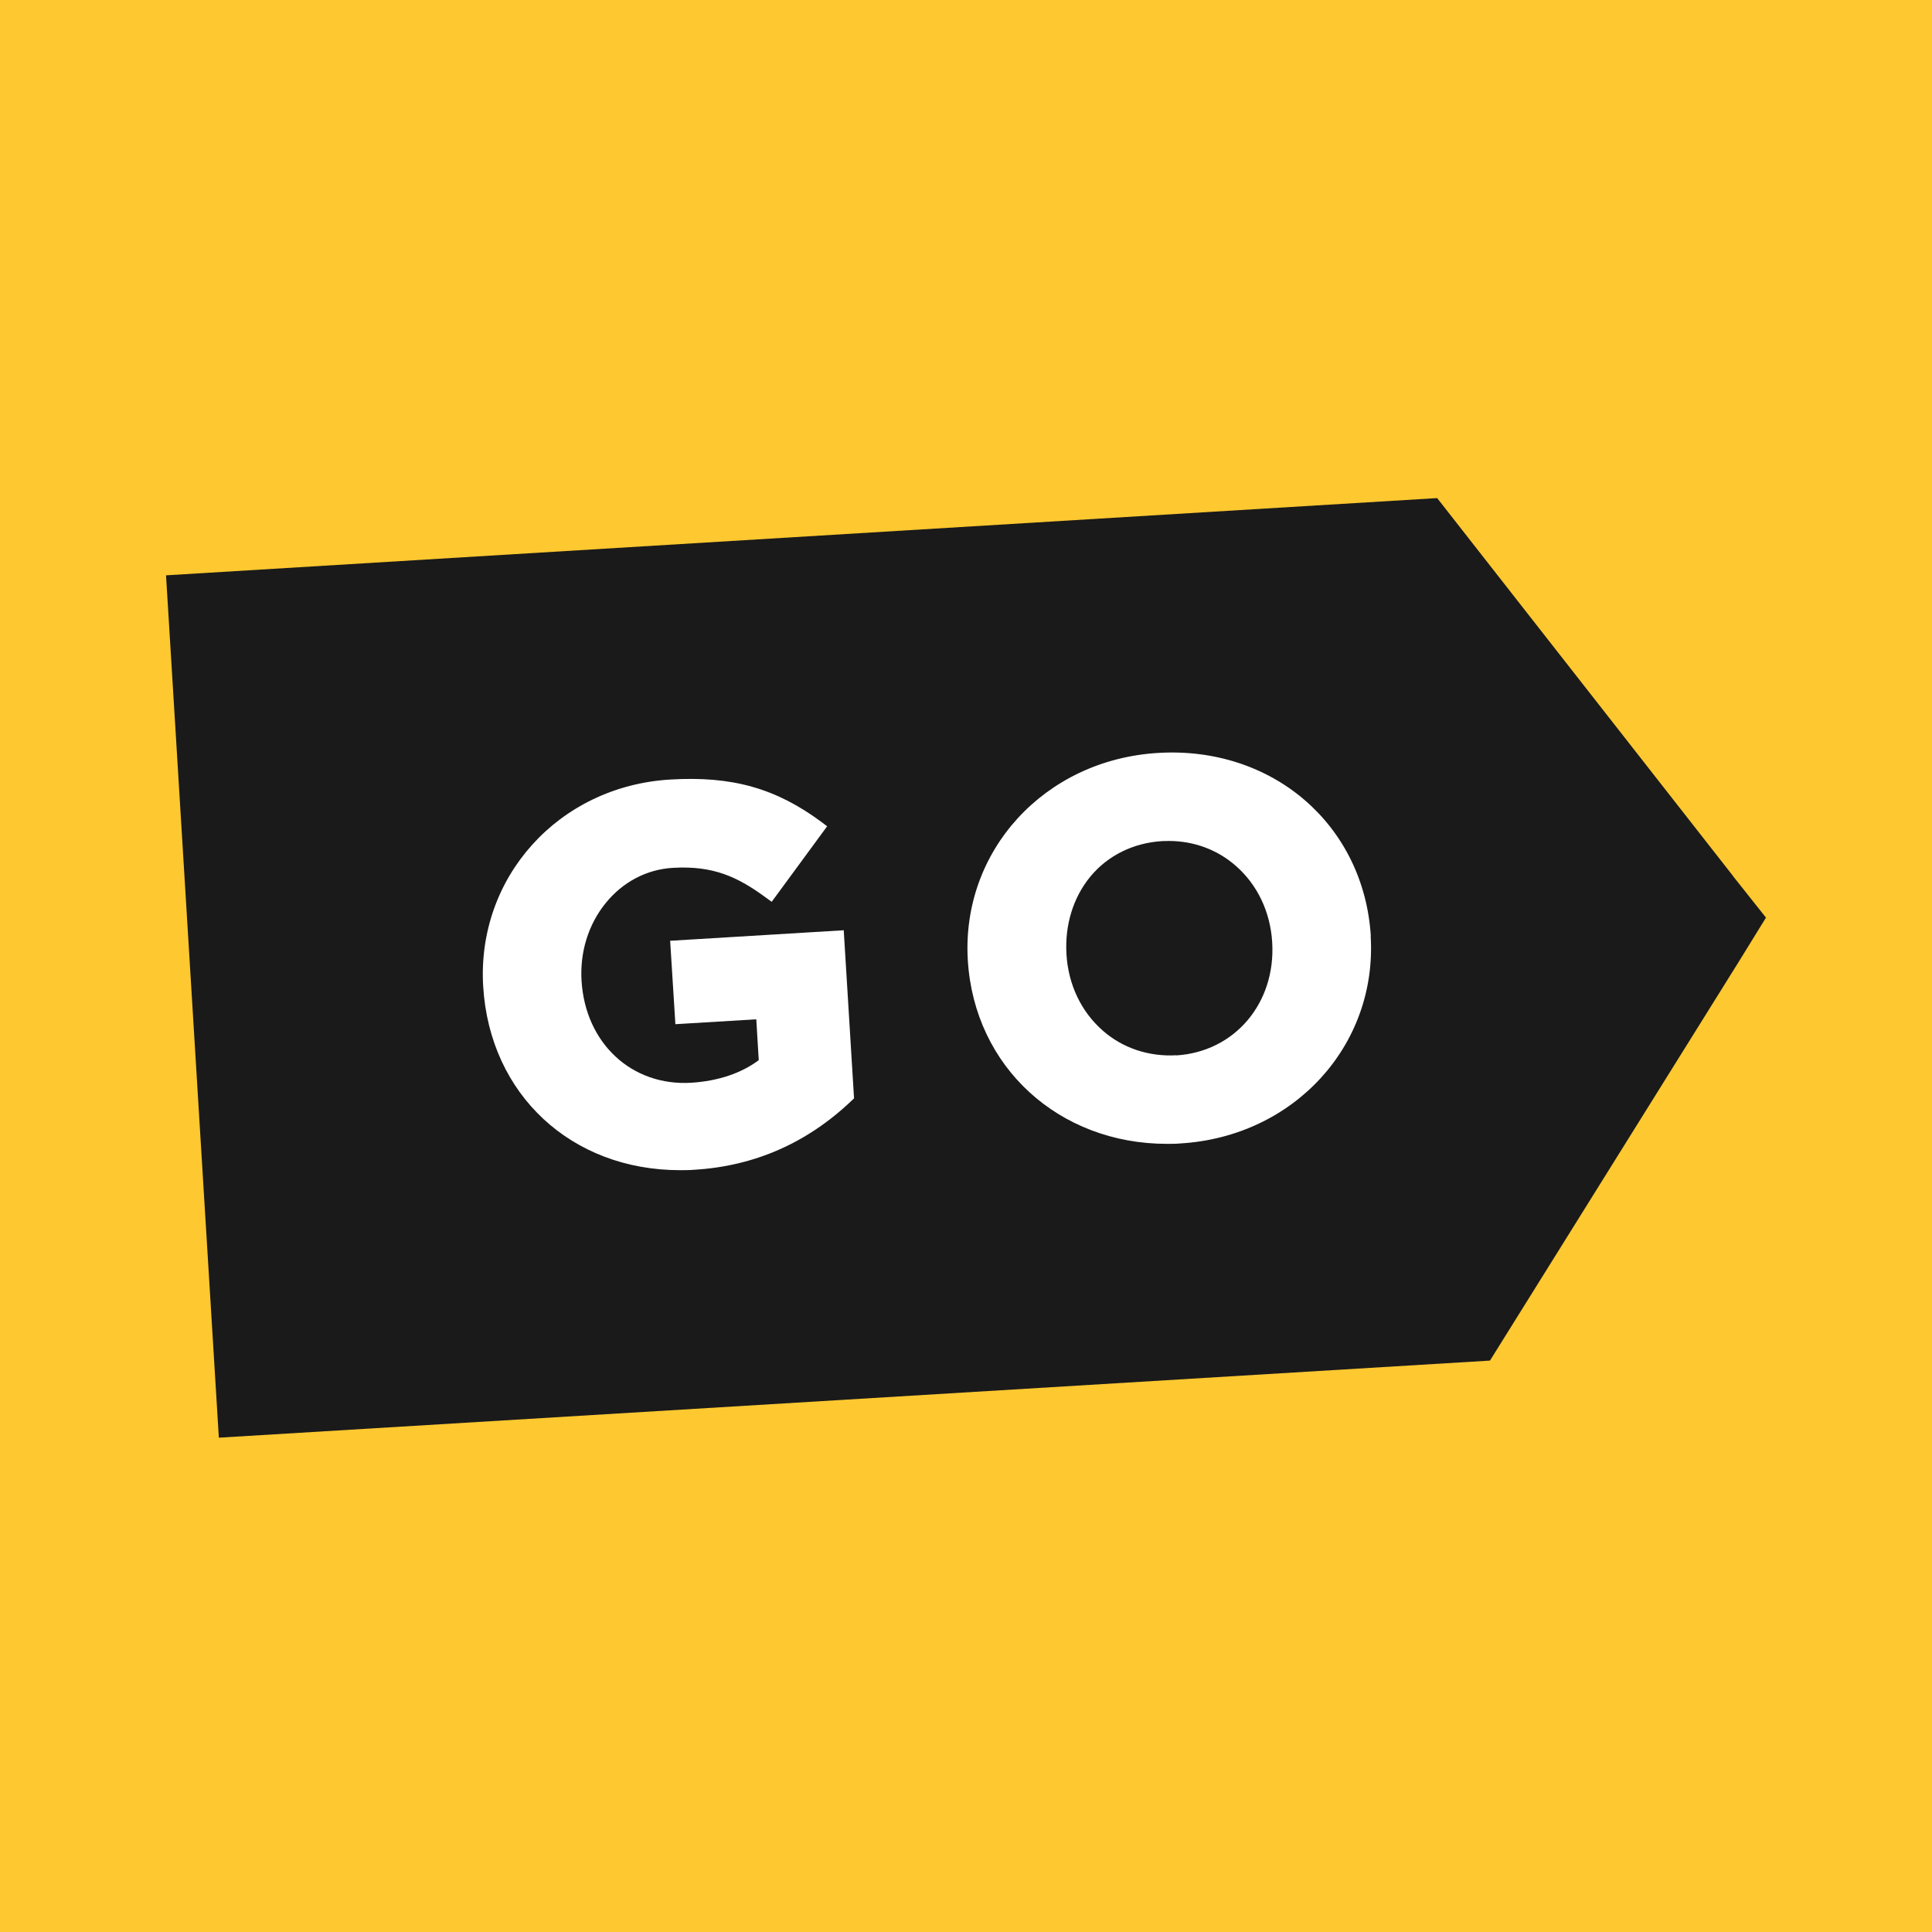 <svg width="512" height="512" viewBox="0 0 512 512" fill="none" xmlns="http://www.w3.org/2000/svg">
<rect width="512" height="512" fill="#FEC830"/>
<path d="M459.286 232.164L380.864 132L44 152.467L57.996 381L394.859 360.571L460.713 254.994L468 243.179L459.286 232.202V232.164Z" fill="#1A1A1A"/>
<path d="M223.517 246.533L177.596 249.315L178.984 271.422L200.422 270.126L201.077 280.95C196.45 284.419 190.32 286.477 183.264 286.934C167.456 287.925 155.157 276.529 154.116 259.949C153.653 252.365 155.889 245.047 160.478 239.368C165.027 233.727 171.35 230.411 178.252 229.992C188.97 229.344 195.448 232.355 202.928 237.843L204.508 238.987L219.198 218.977L217.695 217.833C205.588 208.876 193.983 205.598 177.558 206.589C148.024 208.381 126.278 232.507 128.052 261.474C129.826 290.174 151.494 310.108 180.218 310.108C181.491 310.108 182.763 310.108 184.035 309.993C199.959 309.04 213.955 302.866 225.676 291.698L226.331 291.089L223.594 246.457L223.517 246.533Z" fill="white"/>
<path d="M363.282 248.058C361.431 218.557 337.218 197.671 306.836 199.538C276.801 201.368 254.708 225.494 256.482 254.499C258.217 282.78 280.618 303.133 309.265 303.133C310.46 303.133 311.694 303.133 312.889 303.018C342.886 301.189 365.017 277.063 363.243 248.058H363.282ZM311.771 279.654C304.523 280.074 297.544 277.787 292.262 273.137C286.517 268.106 283.124 260.94 282.623 252.936C282.16 245.161 284.396 237.843 288.946 232.317C293.573 226.714 300.359 223.36 307.993 222.902C308.571 222.902 309.149 222.864 309.728 222.864C316.359 222.864 322.605 225.151 327.502 229.458C333.247 234.489 336.64 241.655 337.141 249.659C338.144 265.819 327.232 278.702 311.771 279.692V279.654Z" fill="white"/>
</svg>
